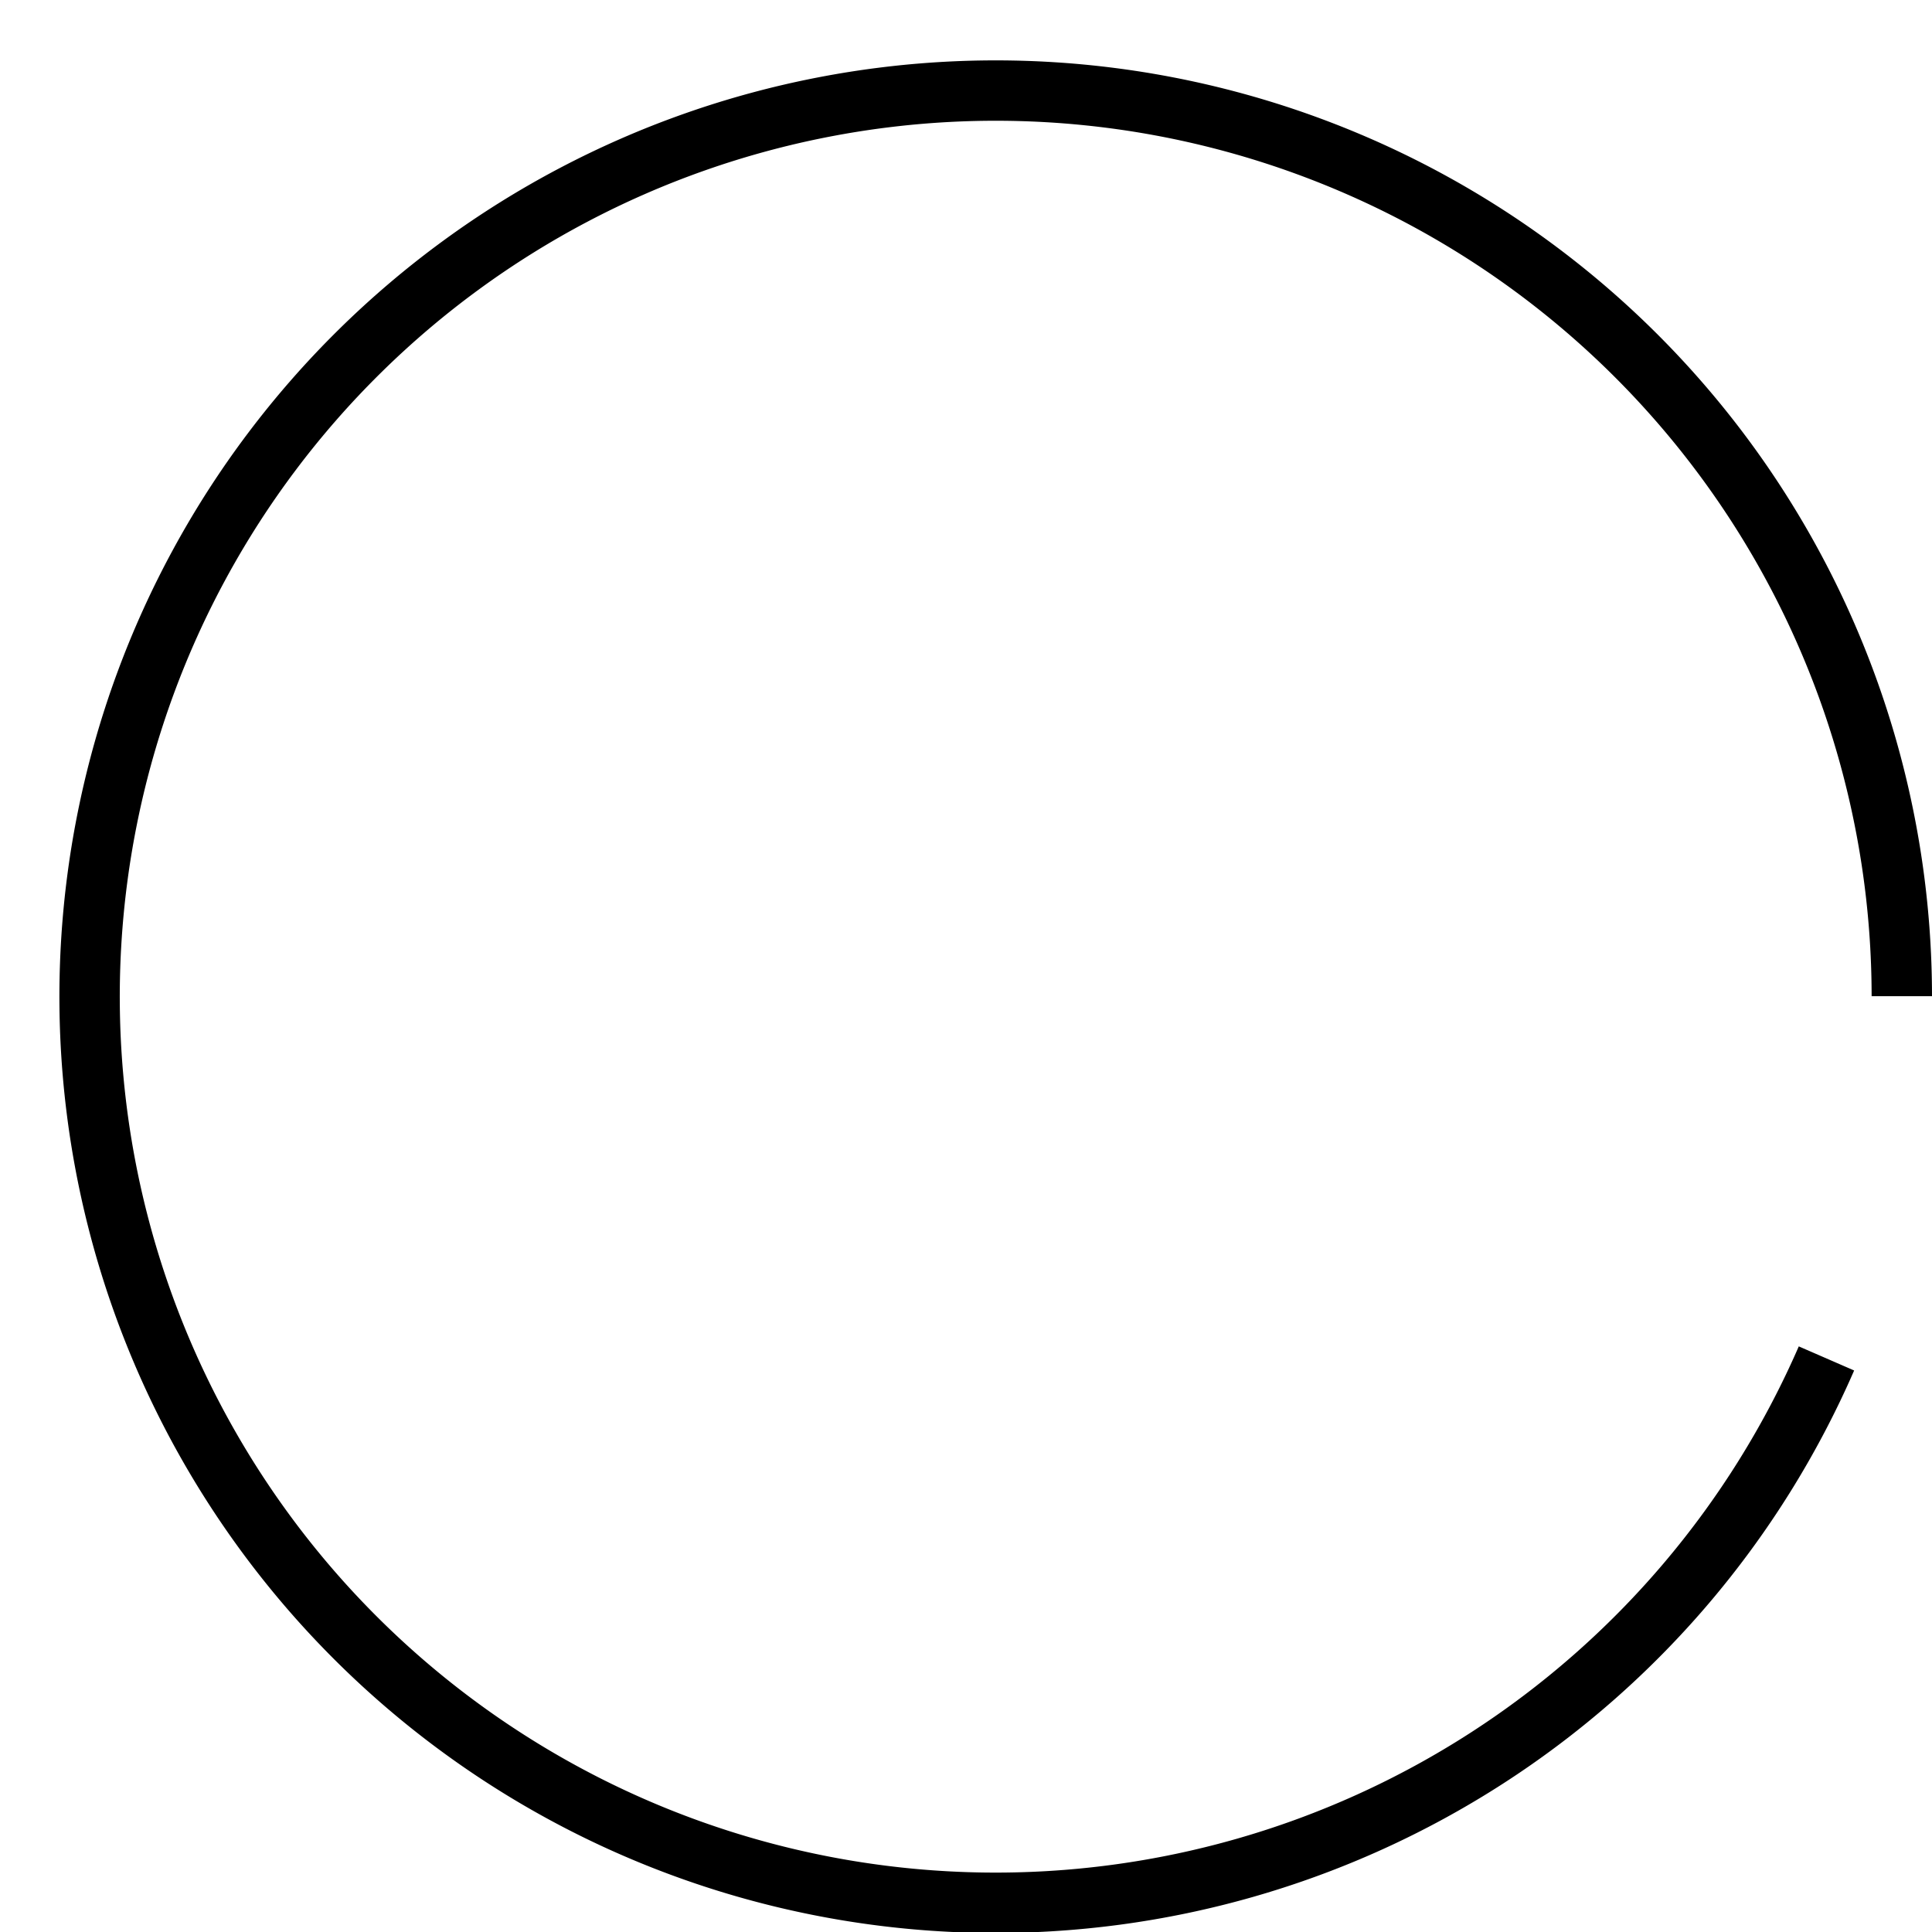 <svg xmlns="http://www.w3.org/2000/svg" xmlns:xlink="http://www.w3.org/1999/xlink" x="0px" y="0px" width="32px" height="32px" viewBox="0 0 32 32"><g stroke-width="1" transform="translate(0.5, 0.5)"><g class="nc-loop-circle-3-32-icon-o" stroke-width="1"><path d="M29.752 22A15.008 15.008 0 1 1 31 16" fill="none" stroke="#000000" stroke-miterlimit="10" stroke-width="1"></path></g><style stroke-width="1">.nc-loop-circle-3-32-icon-o{--animation-duration:0.7s;transform-origin:16px 16px;animation:nc-loop-circle-3-anim 0.7s infinite linear}@keyframes nc-loop-circle-3-anim{0%{transform:rotate(0)}100%{transform:rotate(360deg)}}</style></g></svg>